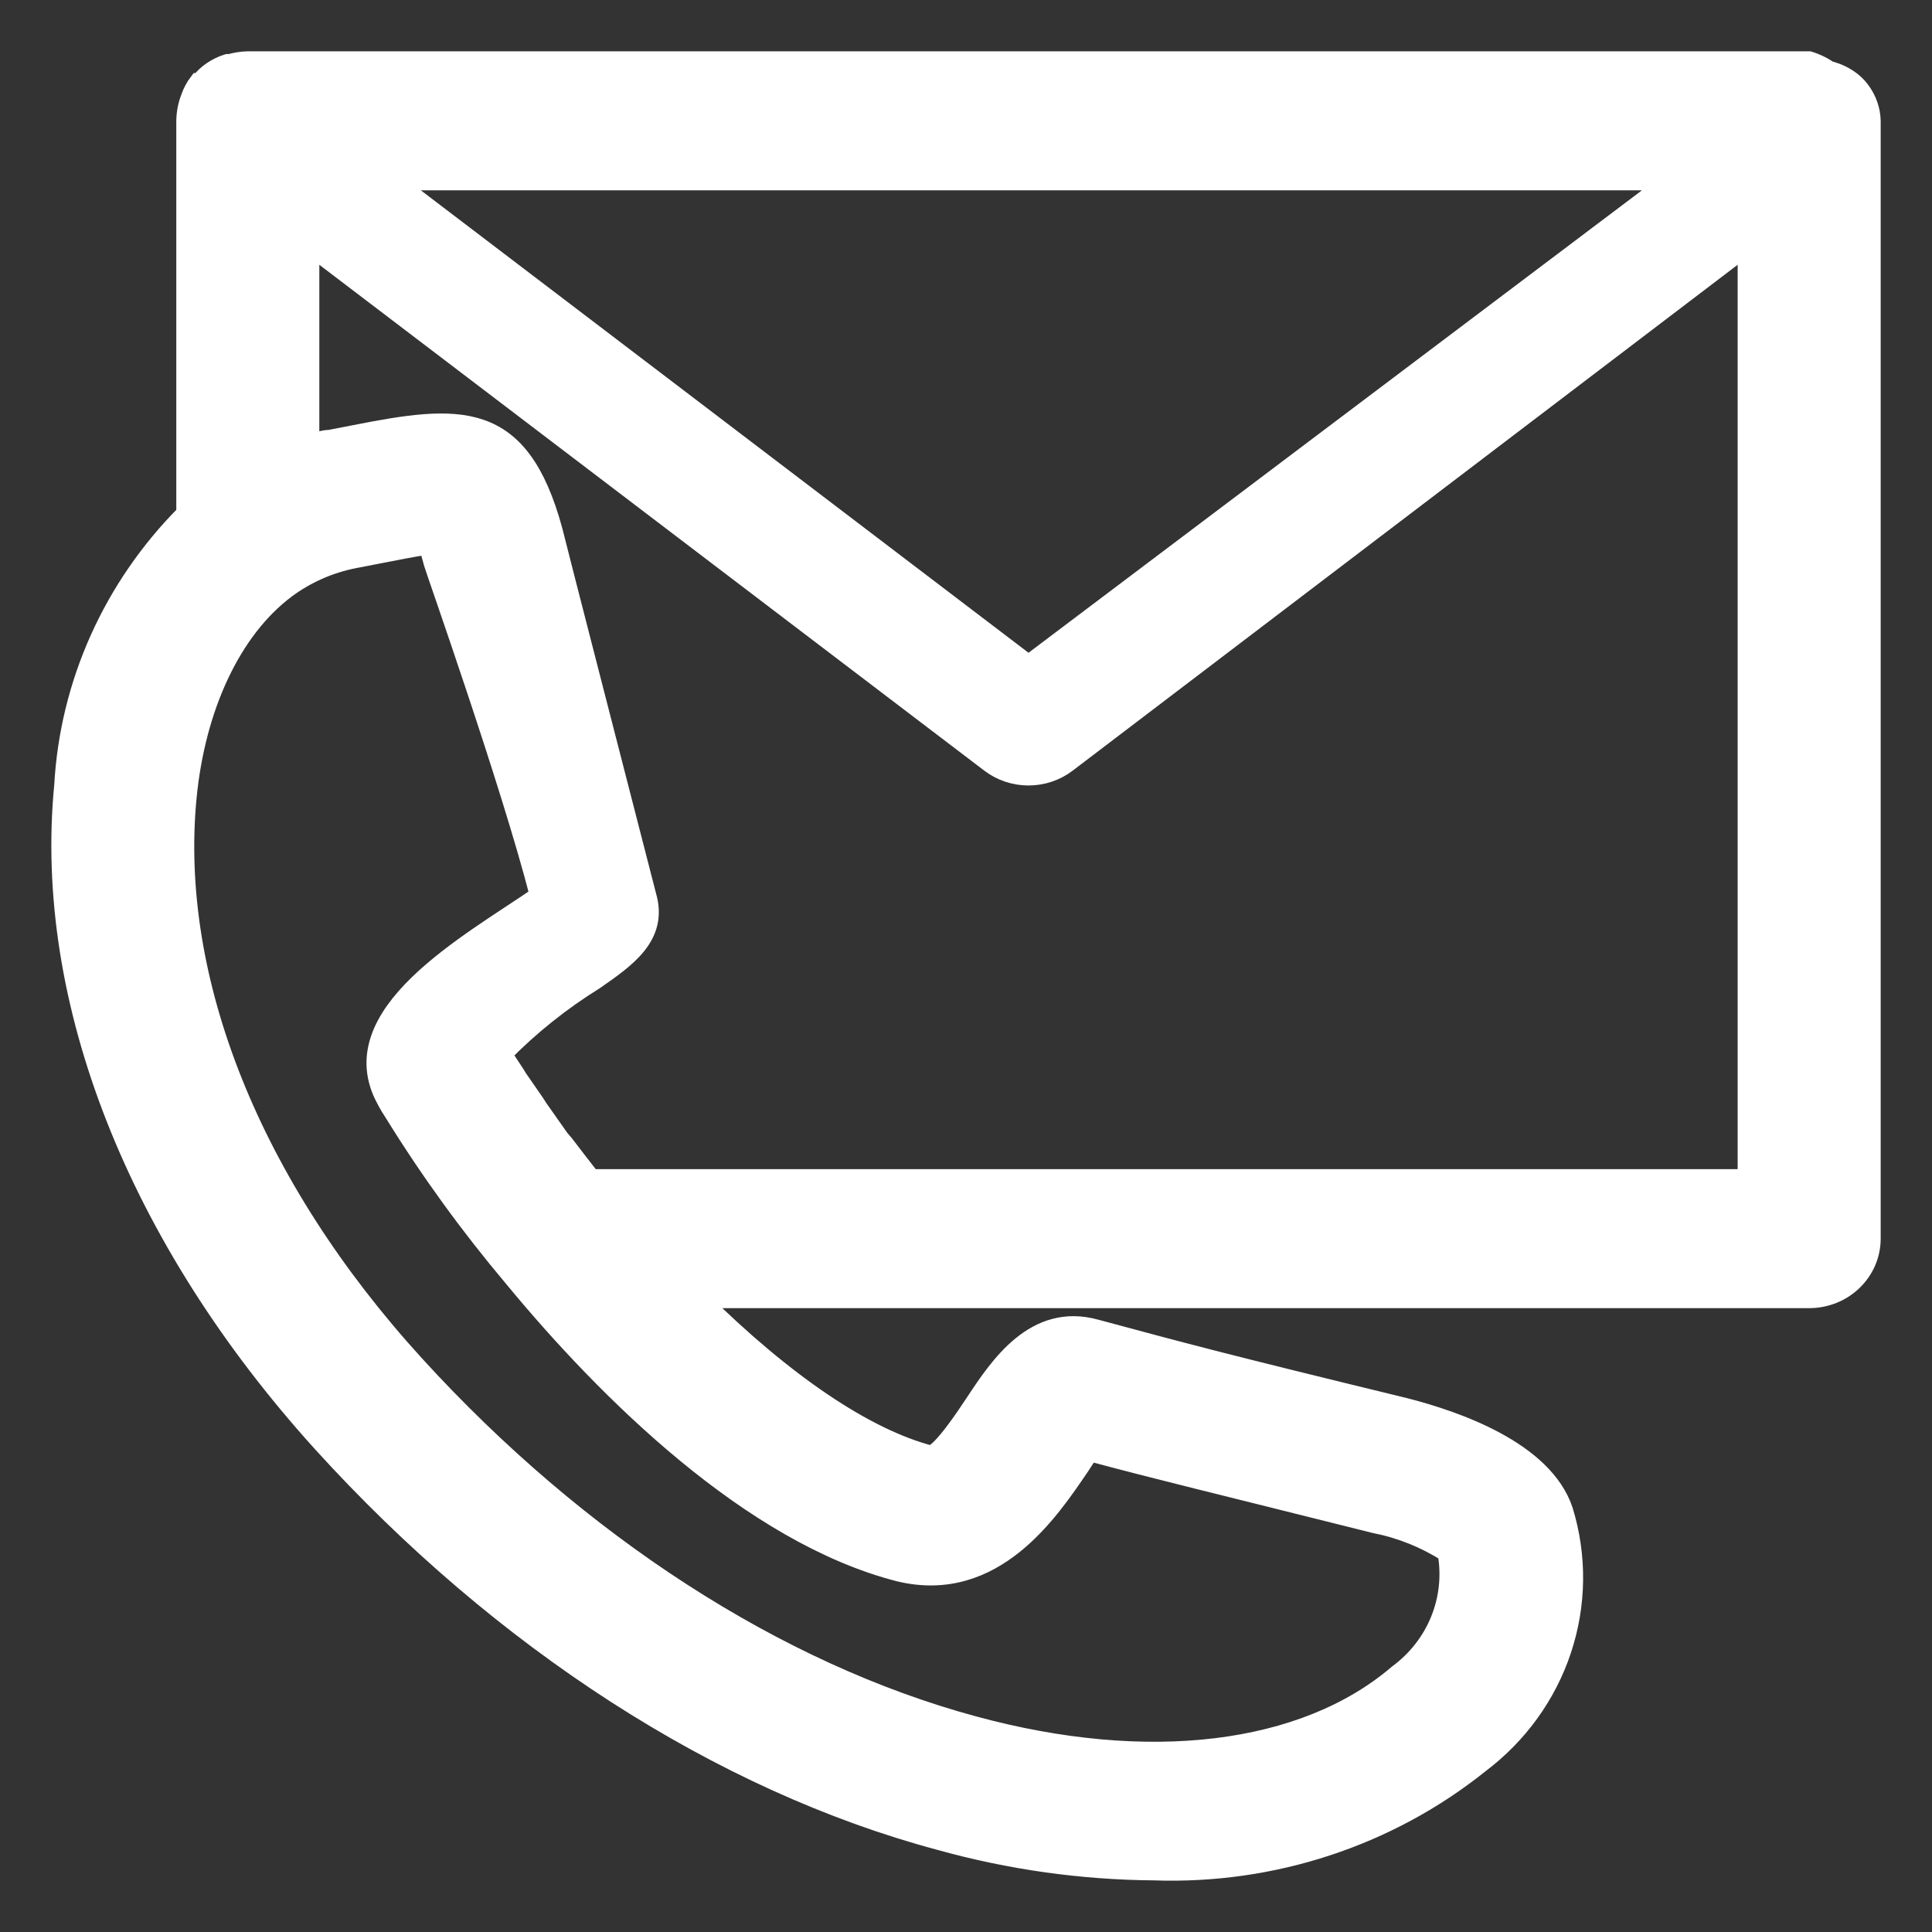 <svg width="32" height="32" viewBox="0 0 32 32" fill="none" xmlns="http://www.w3.org/2000/svg">
<rect x="0" y="0" width="32" height="32" fill="#333333" stroke="none"/>
<path d="M3.07 8.506C1.859 9.724 1.142 11.323 1.048 13.01C0.701 16.573 2.263 20.516 5.325 23.899C8.299 27.177 11.935 29.524 15.566 30.495C16.721 30.817 17.917 30.986 19.119 30.995C21.082 31.063 23.002 30.431 24.514 29.218C25.155 28.735 25.63 28.075 25.878 27.327C26.126 26.578 26.136 25.774 25.905 25.02C25.574 24.019 24.111 23.519 23.273 23.304C20.206 22.558 19.6 22.393 18.152 22.003C17.143 21.722 16.544 22.618 16.151 23.213C15.975 23.479 15.602 24.039 15.421 24.094C14.335 23.814 12.995 22.903 11.594 21.517H29.966C30.24 21.517 30.503 21.412 30.697 21.224C30.891 21.036 31 20.782 31 20.516V2.001C30.998 1.912 30.982 1.825 30.953 1.741C30.922 1.651 30.877 1.567 30.819 1.49C30.764 1.416 30.695 1.352 30.617 1.3C30.536 1.247 30.447 1.204 30.354 1.175H30.317C30.211 1.098 30.092 1.039 29.966 1H4.104C4.004 1.002 3.905 1.017 3.809 1.045H3.768C3.676 1.073 3.588 1.116 3.509 1.17C3.431 1.222 3.363 1.286 3.308 1.36H3.282C3.224 1.436 3.179 1.521 3.147 1.611C3.098 1.735 3.072 1.867 3.07 2.001V8.506ZM17.893 24.294C17.94 24.219 17.997 24.134 18.054 24.054C19.228 24.369 20.019 24.555 22.771 25.245C23.195 25.328 23.599 25.49 23.961 25.721C24.027 26.094 23.987 26.478 23.844 26.831C23.701 27.184 23.46 27.492 23.148 27.722C21.597 29.048 19.011 29.359 16.125 28.573C12.871 27.692 9.587 25.57 6.877 22.598C4.166 19.625 2.816 16.223 3.106 13.21C3.251 11.709 3.846 10.433 4.74 9.762C5.073 9.514 5.461 9.342 5.873 9.262L6.261 9.187C6.566 9.127 6.871 9.067 7.084 9.037C7.109 9.107 7.135 9.207 7.171 9.337C7.208 9.467 8.444 12.96 8.925 14.832C7.761 15.632 5.609 16.798 6.385 18.214C6.427 18.295 6.474 18.374 6.525 18.45C7.113 19.4 7.772 20.308 8.496 21.167C10.047 23.048 12.442 25.42 14.894 26.046C16.476 26.426 17.397 25.02 17.893 24.294ZM9.794 19.515C9.639 19.315 9.489 19.125 9.354 18.945L9.277 18.855L8.925 18.355L8.863 18.259L8.583 17.854L8.547 17.794C8.465 17.669 8.387 17.554 8.33 17.459C8.785 16.996 9.295 16.588 9.851 16.243C10.368 15.882 10.921 15.512 10.72 14.832C10.44 13.741 9.225 9.027 9.168 8.786C8.614 6.75 7.616 6.845 5.847 7.195L5.459 7.27C5.351 7.27 5.247 7.315 5.139 7.345V4.083L16.394 12.645C16.576 12.784 16.802 12.86 17.035 12.86C17.268 12.86 17.494 12.784 17.676 12.645L28.931 4.083V19.515H9.794ZM27.644 3.002L17.035 11L6.525 3.002H27.644Z" fill="white" stroke="white" stroke-width="0.3"/>
</svg>
